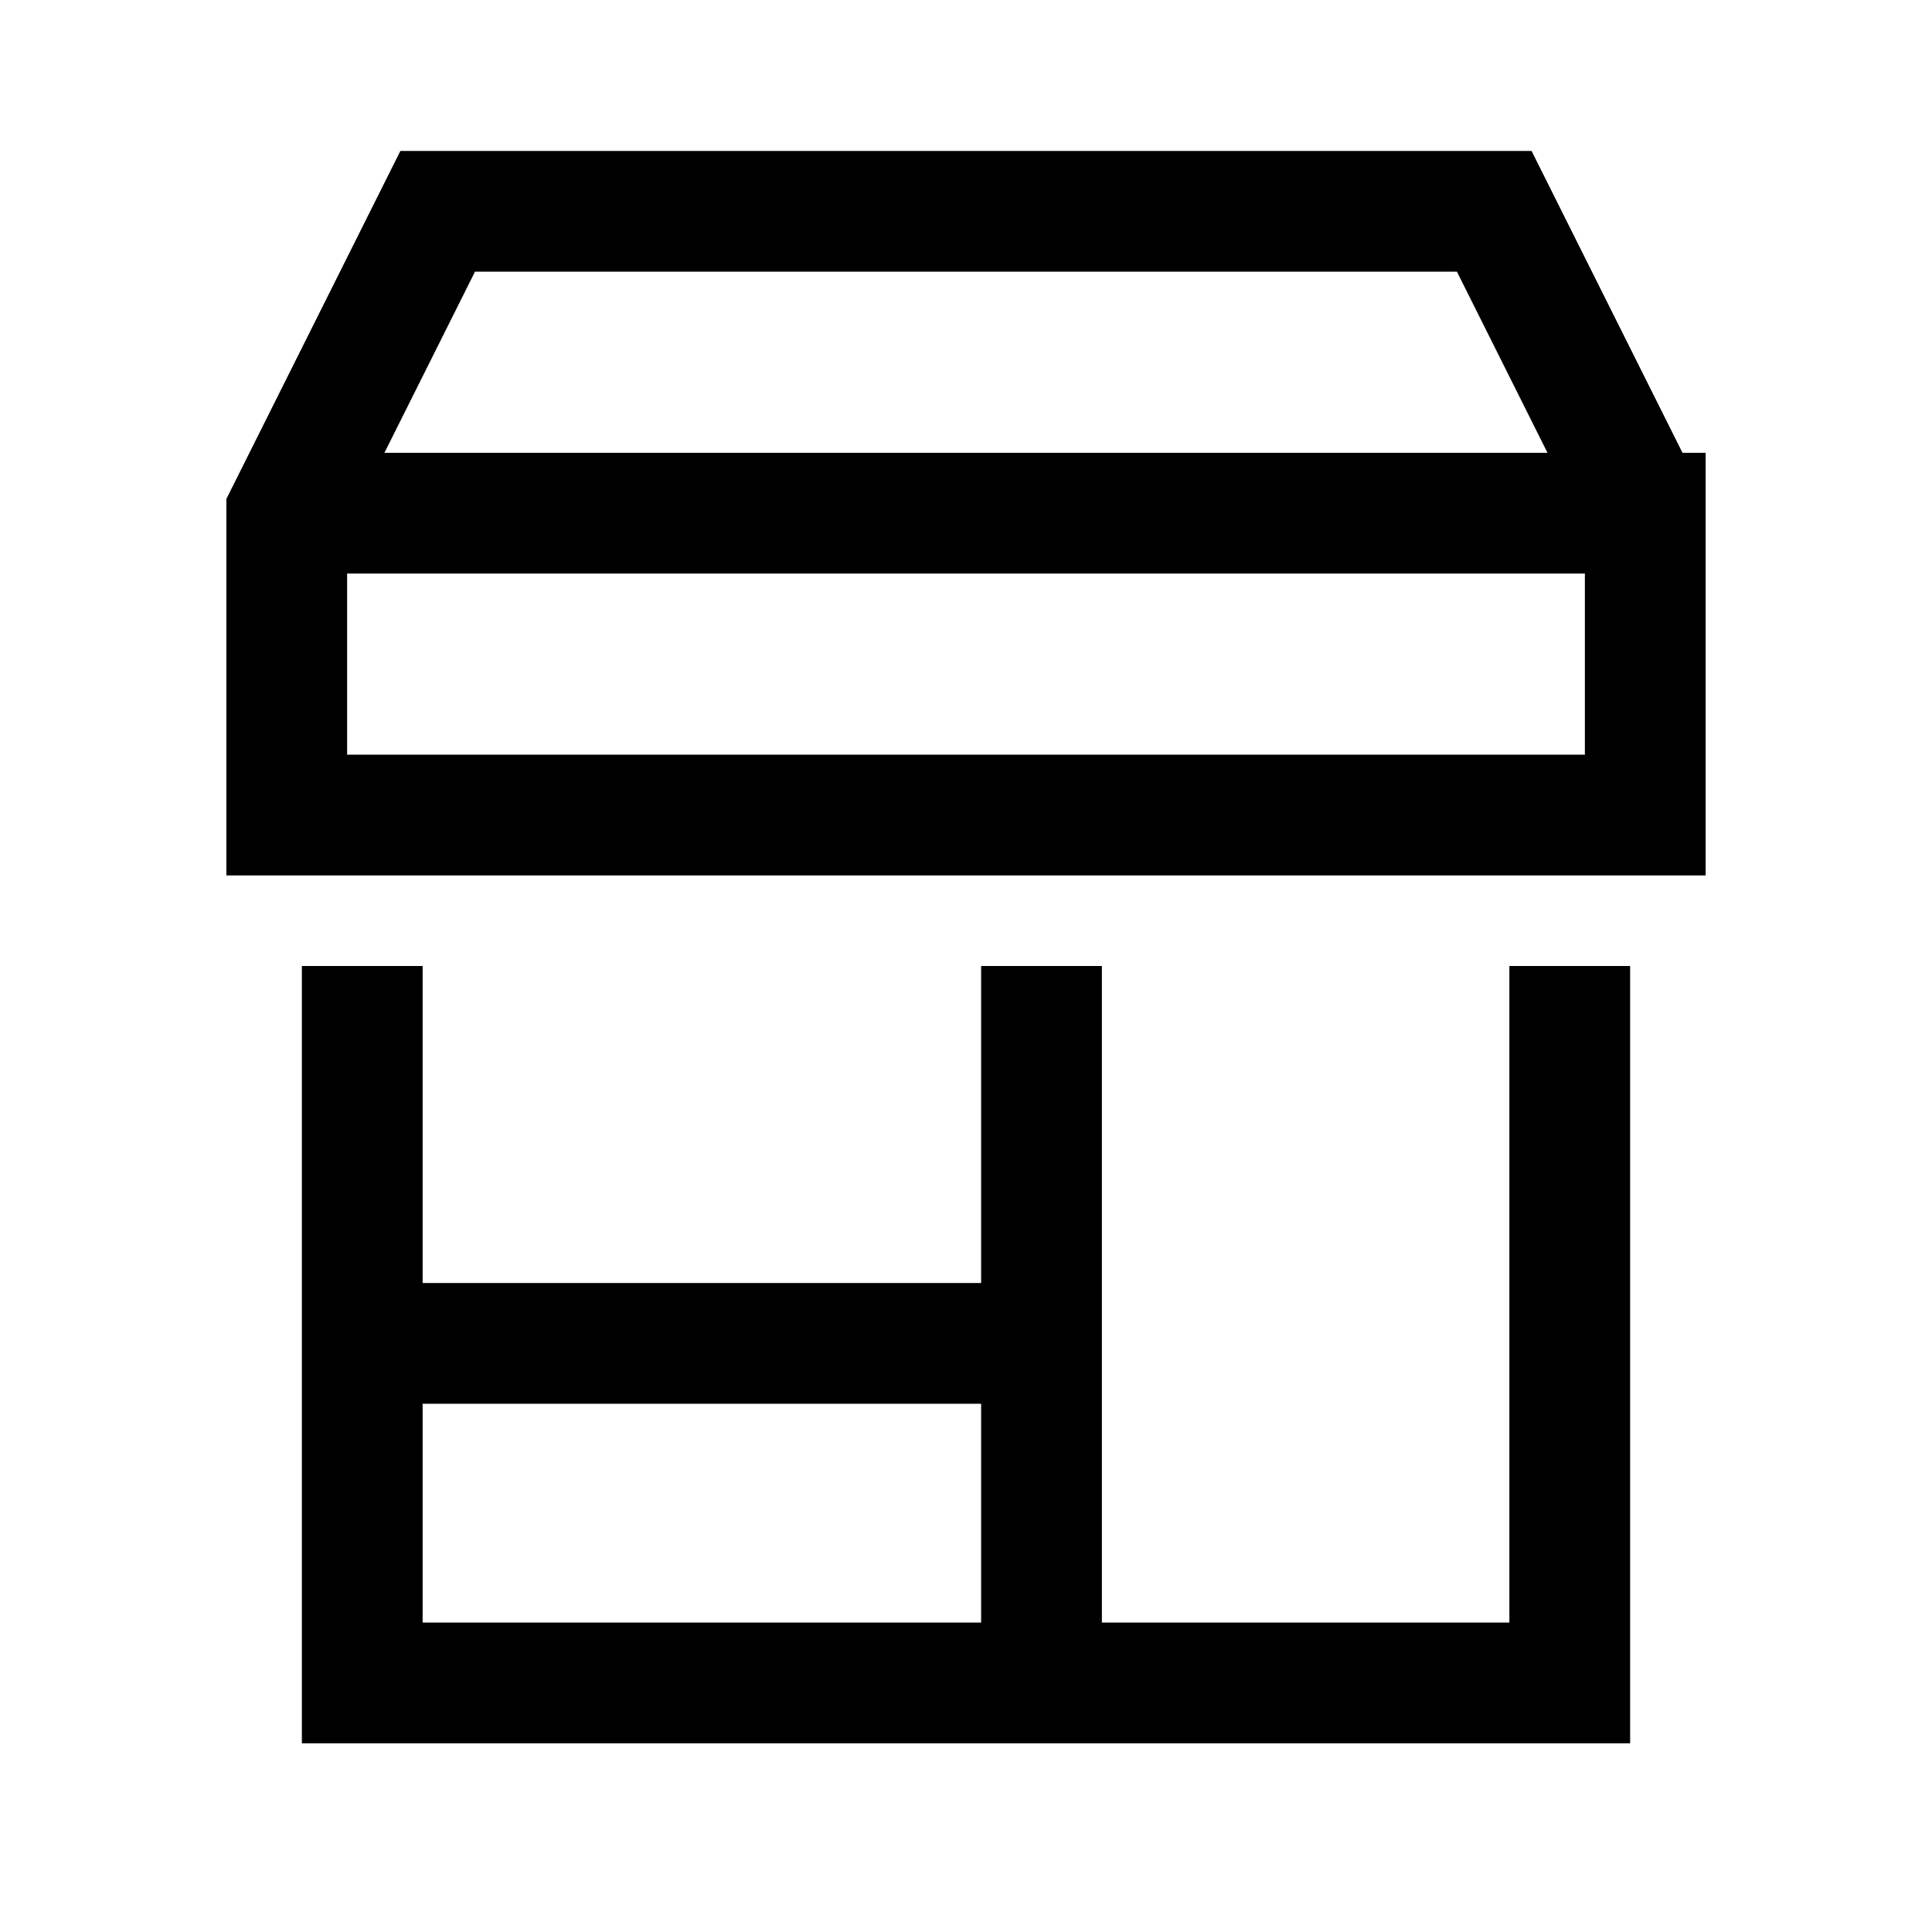 <svg xmlns="http://www.w3.org/2000/svg" fill="none" viewBox="-0.75 -0.75 24 24" height="24" width="24"><g id="store-2--store-shop-shops-stores"><path id="Vector 2630" stroke="#000000" d="M19.688 5.625v3.75H2.812V5.625l1.875 -3.75h13.125l1.875 3.75Z" stroke-width="1.5"></path><path id="Vector 2631" stroke="#000000" d="M2.812 5.625h16.875" stroke-width="1.5"></path><path id="Vector 2632" stroke="#000000" d="M3.75 11.25v8.906h15V11.25" stroke-width="1.5"></path><path id="Vector 2633" stroke="#000000" d="M12.188 20.156V11.25" stroke-width="1.5"></path><path id="Vector 2634" stroke="#000000" d="M3.75 15.938h8.438" stroke-width="1.5"></path></g></svg>